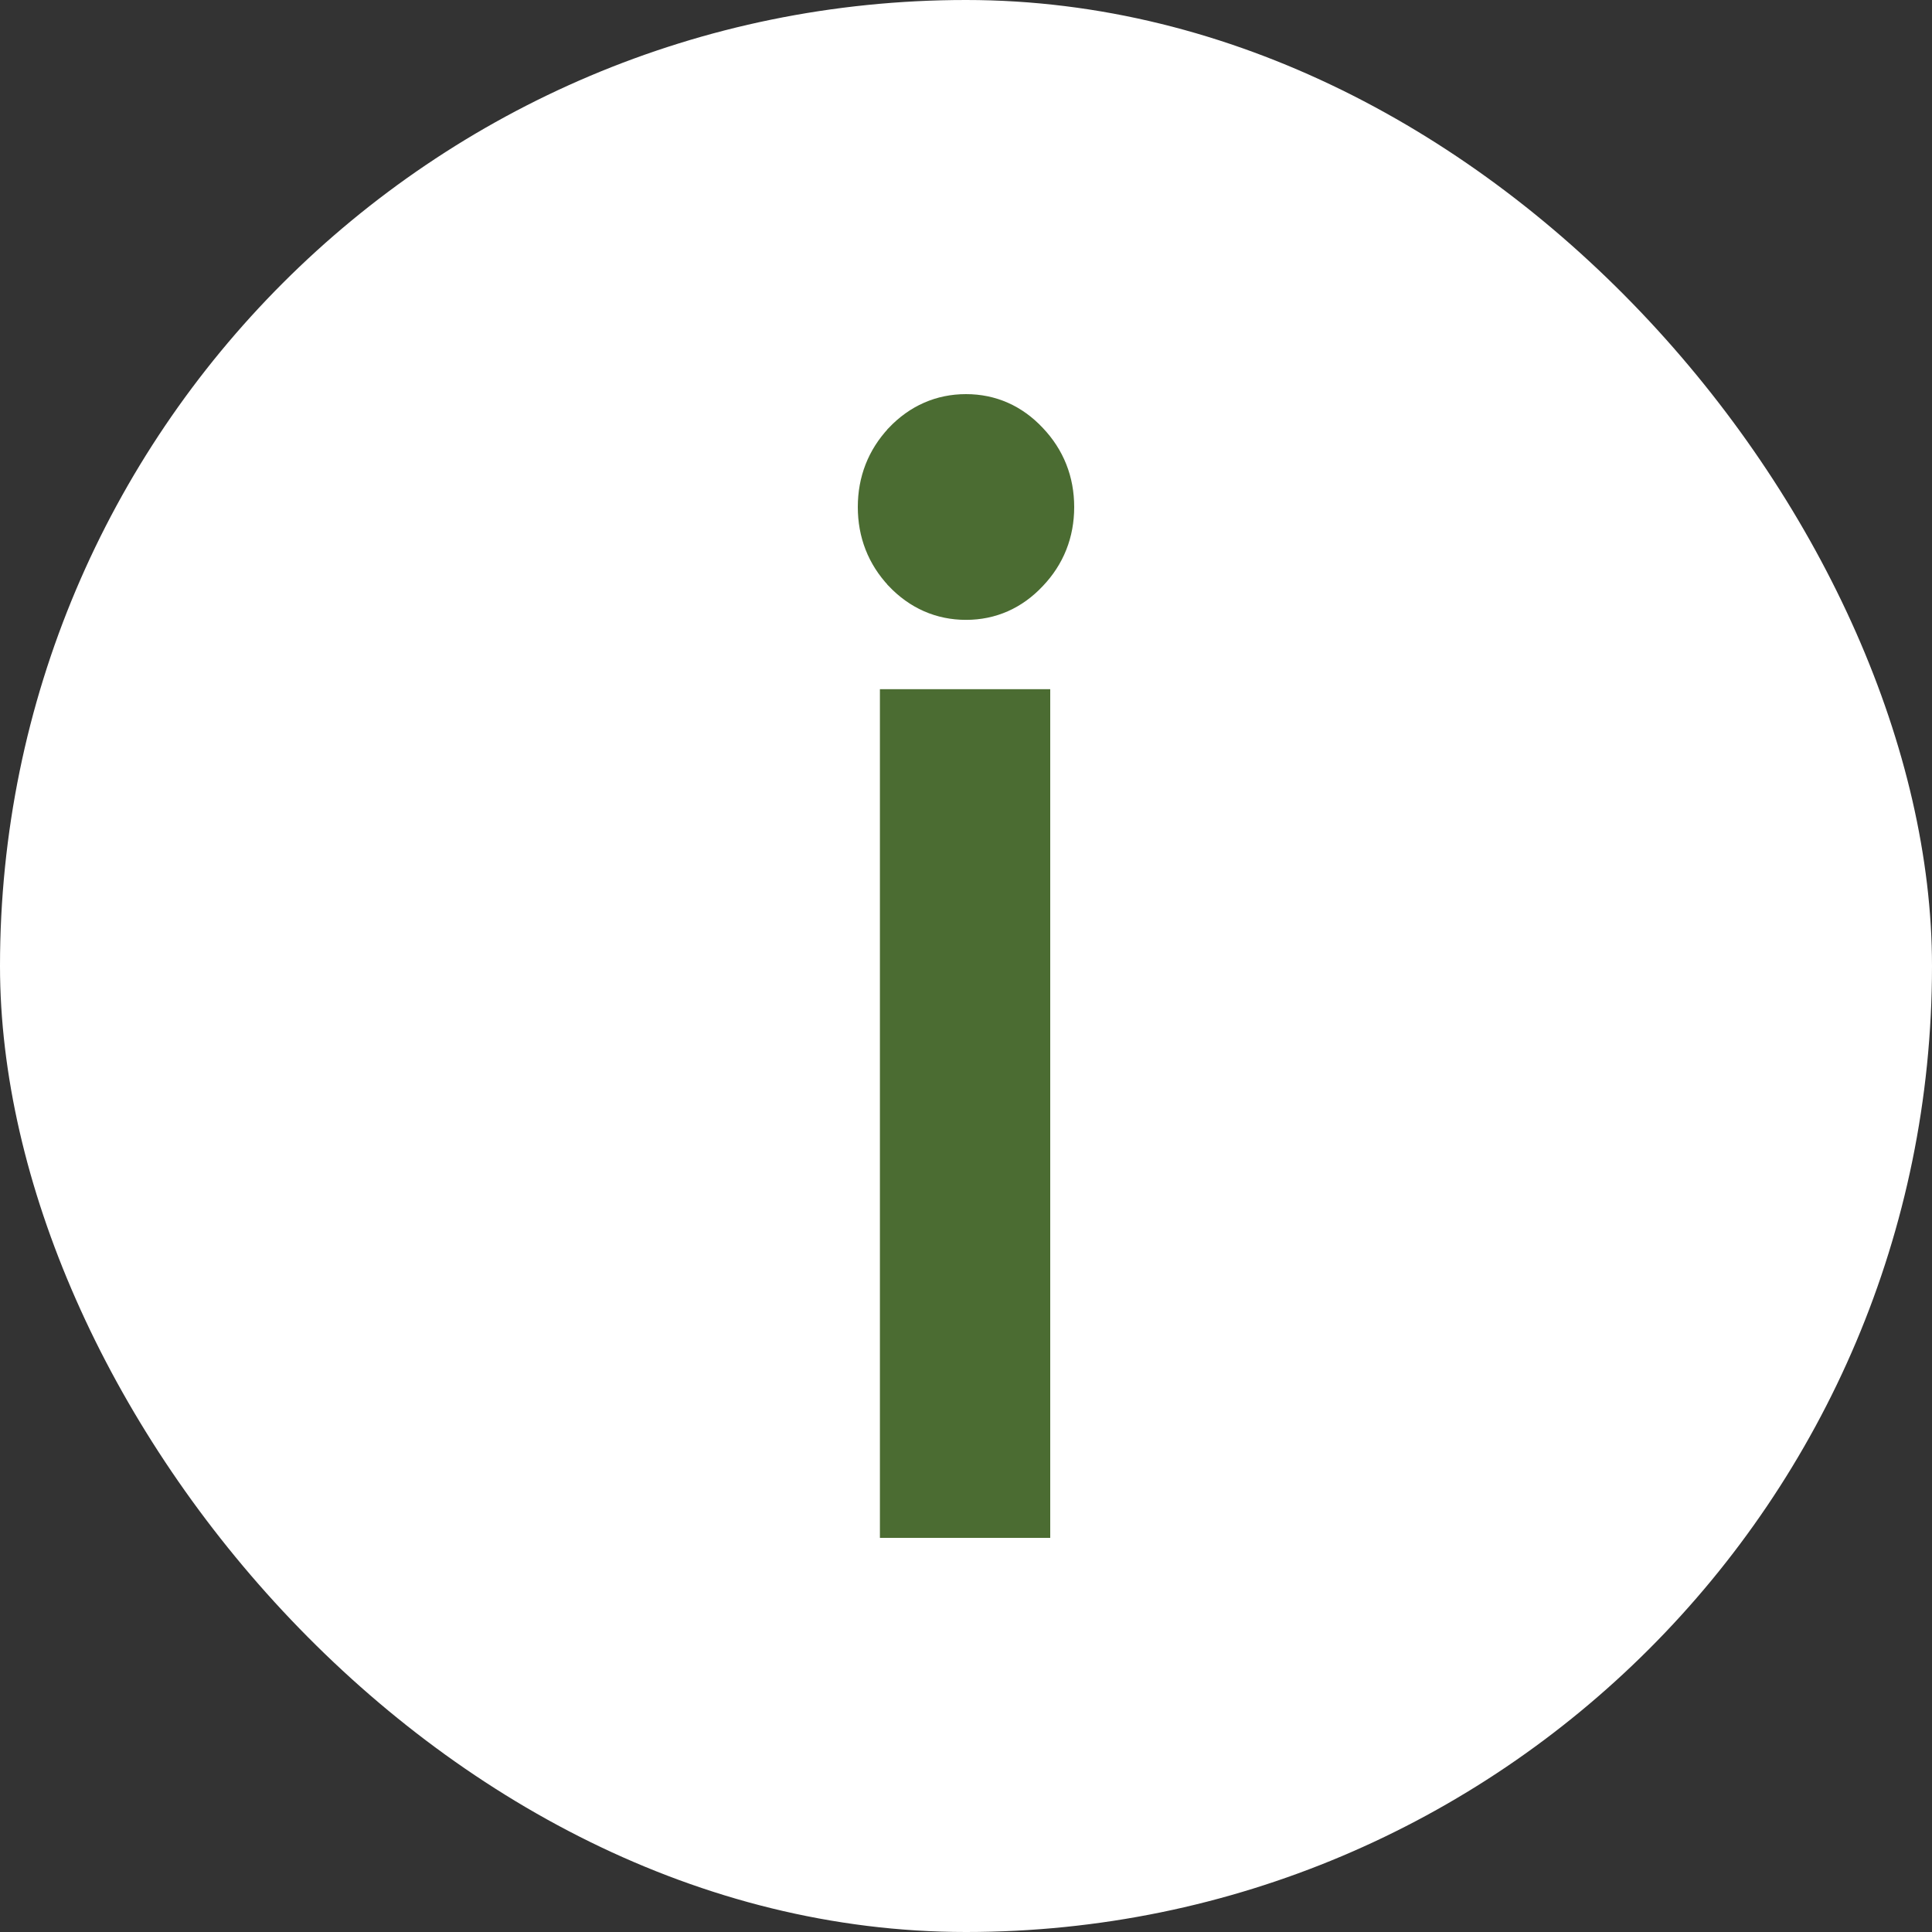 <?xml version="1.0" encoding="UTF-8"?> <svg xmlns="http://www.w3.org/2000/svg" width="25" height="25" viewBox="0 0 25 25" fill="none"><rect x="0" y="0" width="25" height="25" fill="#333333" stroke="none"/><rect width="25" height="25" rx="12.5" fill="white"></rect><path d="M11.586 19.5V19.7H11.786H13.191H13.39V19.5V9.318V9.118H13.191H11.786H11.586V9.318V19.5ZM11.646 7.446L11.646 7.446L11.647 7.448C11.881 7.693 12.169 7.821 12.5 7.821C12.831 7.821 13.117 7.693 13.348 7.447C13.582 7.202 13.7 6.903 13.7 6.561C13.7 6.219 13.582 5.92 13.348 5.674C13.117 5.428 12.831 5.3 12.5 5.3C12.169 5.3 11.881 5.428 11.647 5.673L11.647 5.673L11.646 5.675C11.416 5.921 11.3 6.22 11.3 6.561C11.3 6.902 11.416 7.201 11.646 7.446Z" fill="#4B6C32" stroke="#4B6C32" stroke-width="0.4"></path></svg> 
